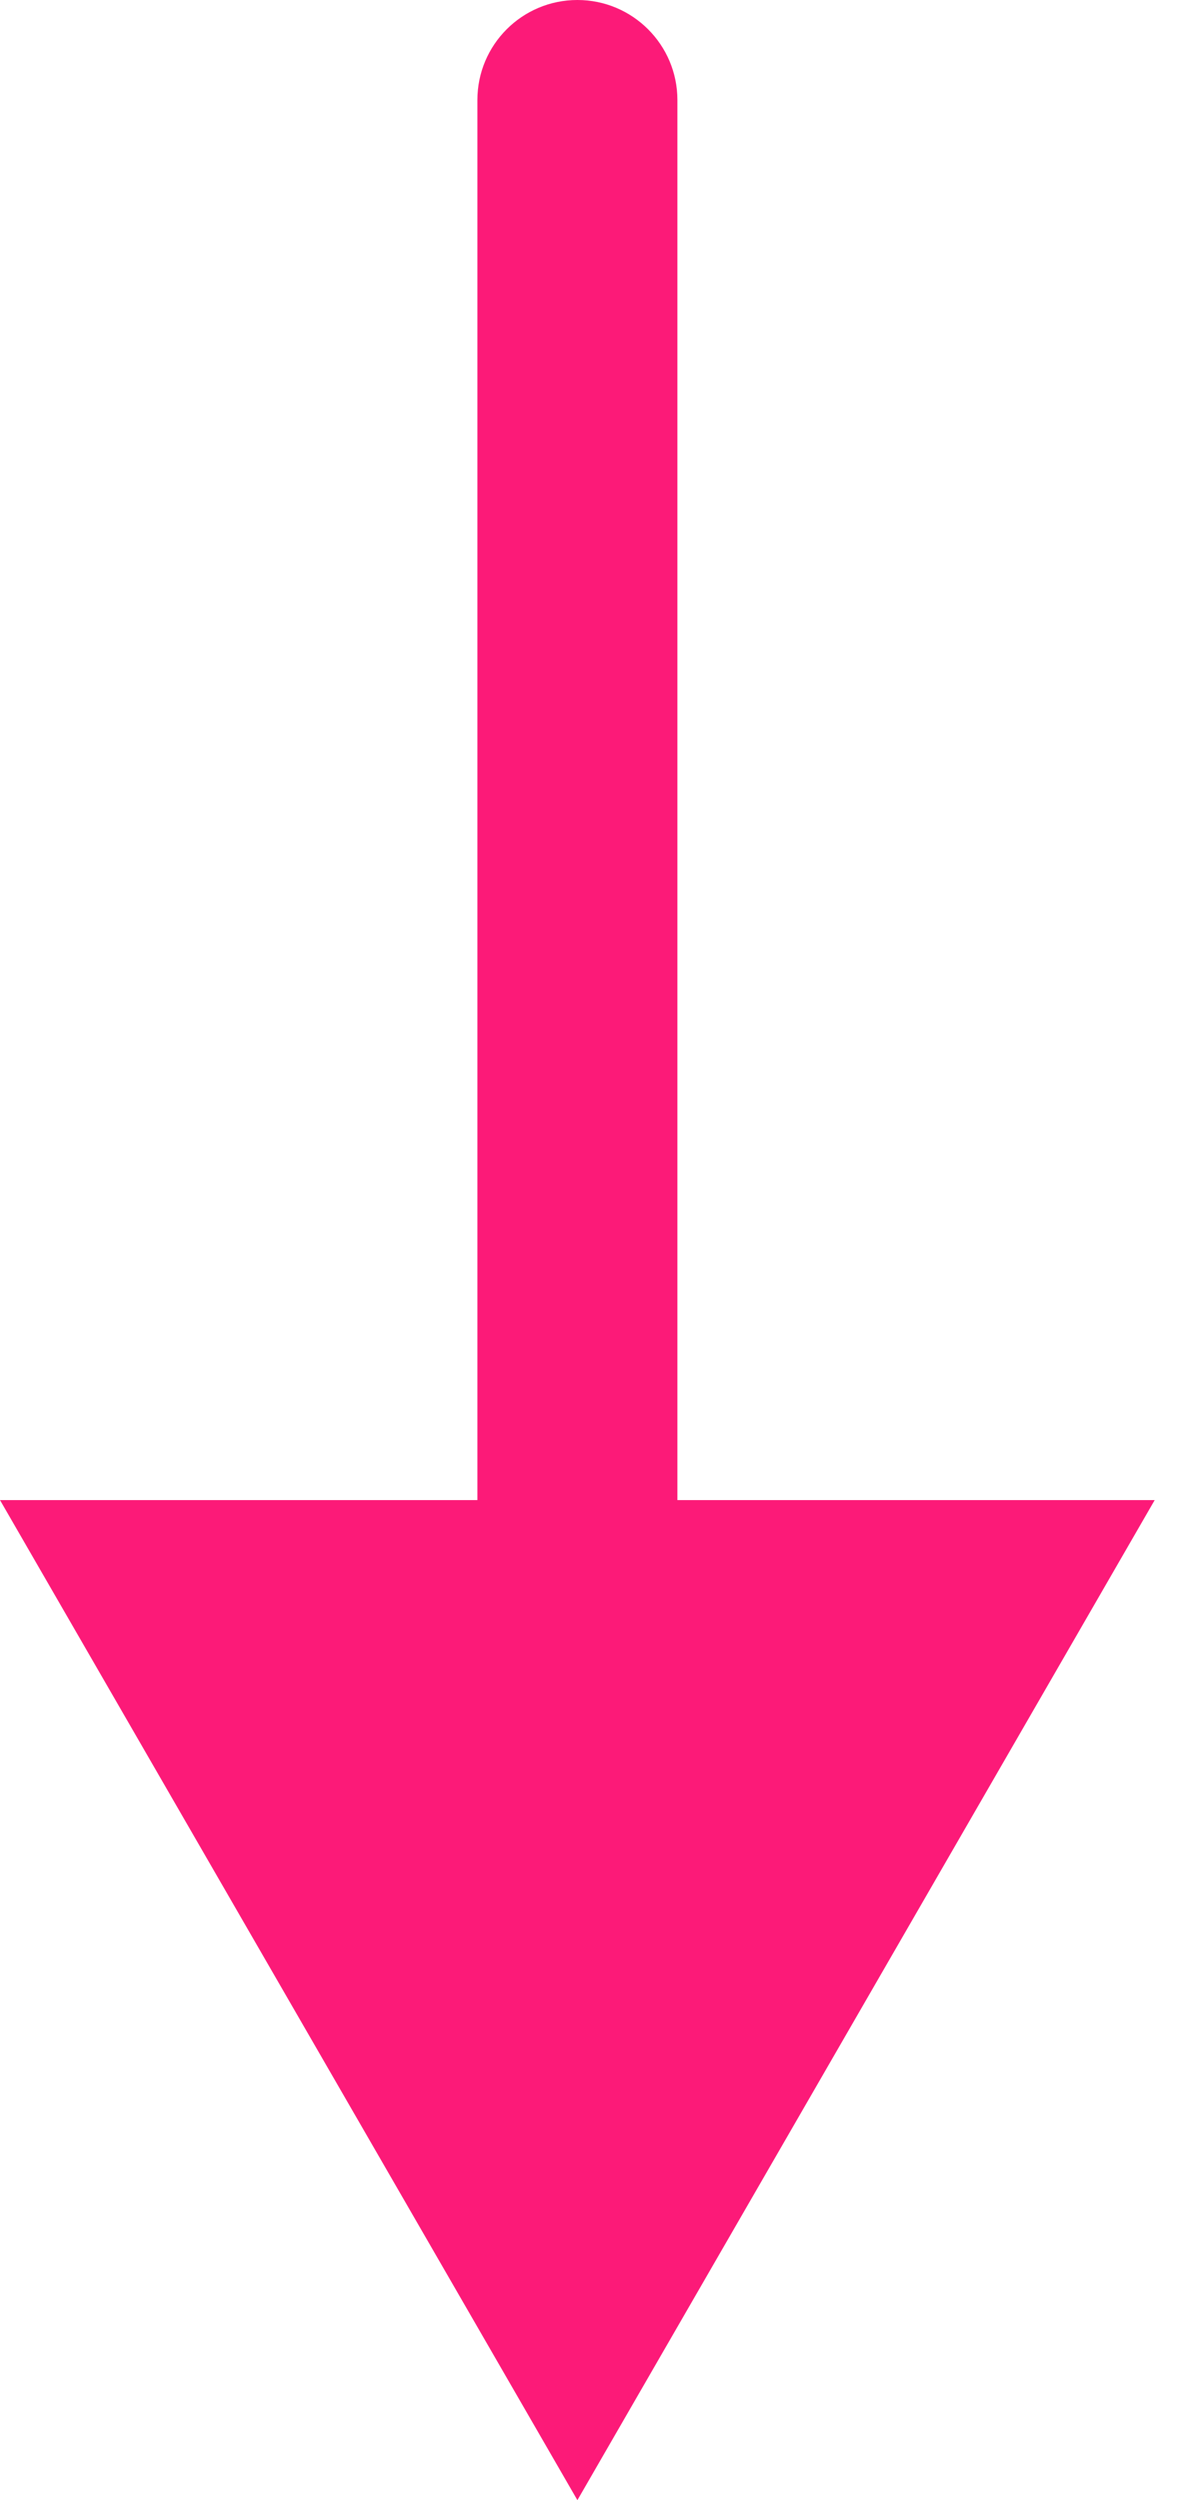 <svg width="12" height="25" viewBox="0 0 12 25" fill="none" xmlns="http://www.w3.org/2000/svg">
<path d="M6.774 1C6.774 0.448 6.326 0 5.774 0C5.221 0 4.774 0.448 4.774 1H5.774H6.774ZM5.774 25L11.547 15H-4.29153e-06L5.774 25ZM5.774 1H4.774V16H5.774H6.774V1H5.774Z" fill="#FC1A78"/>
</svg>
